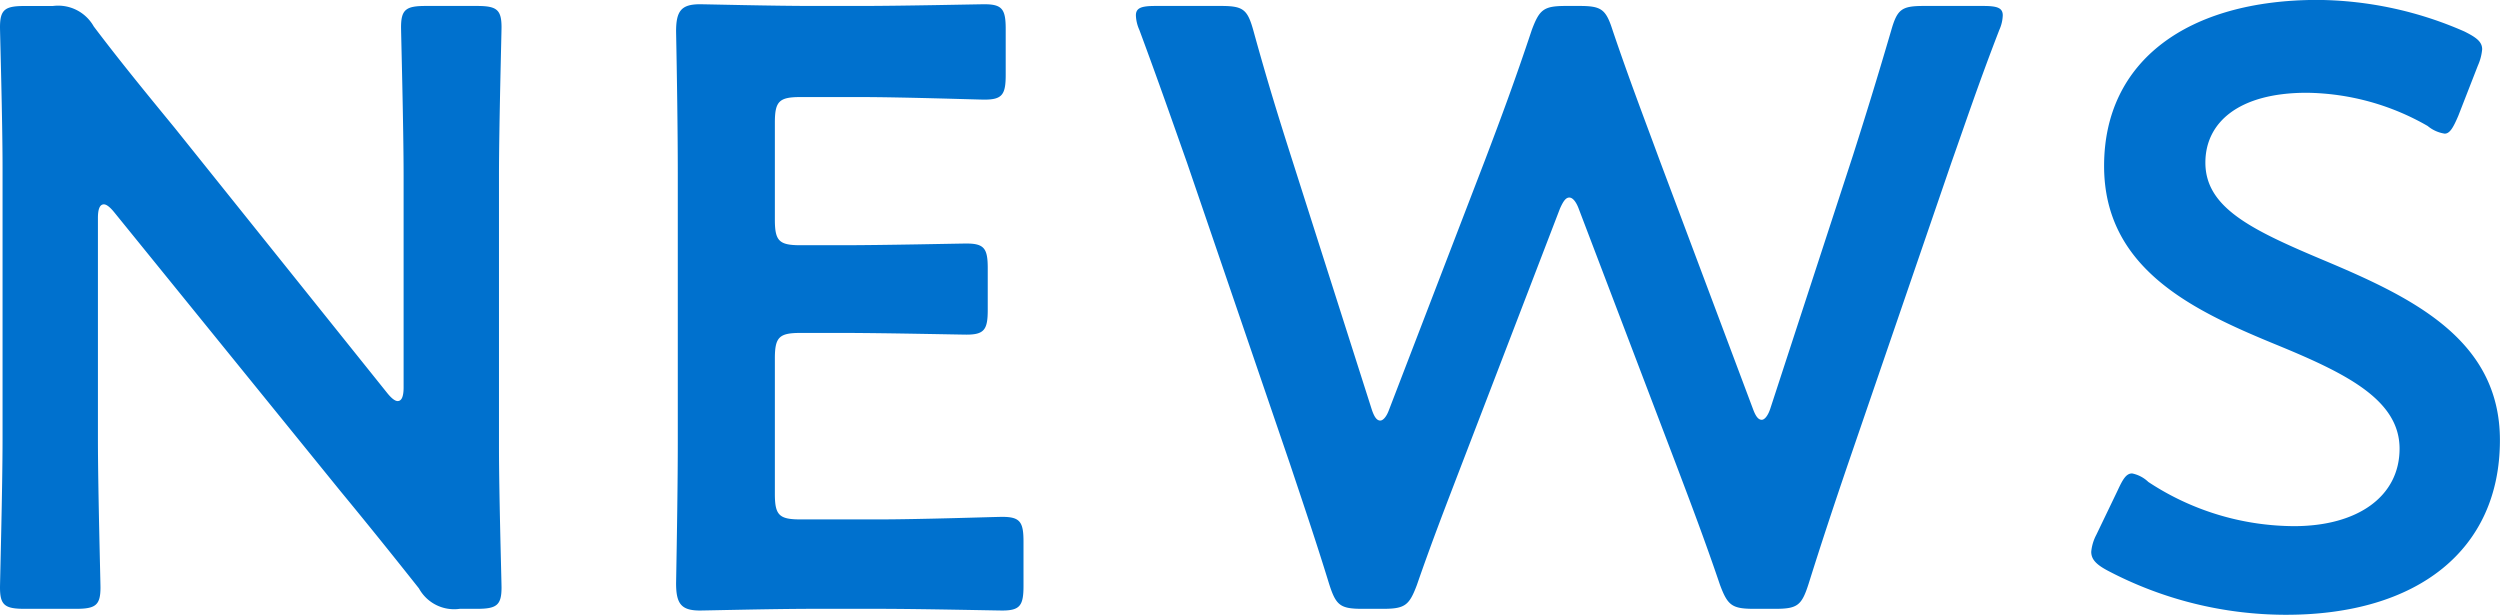 <svg xmlns="http://www.w3.org/2000/svg" width="123.312" height="30.324" viewBox="0 0 123.312 30.324">
  <path id="title-news" d="M8.064-19.614c0-.42.084-.672.294-.672q.189,0,.5.378L20.034-6.132c1.386,1.68,2.6,3.192,3.864,4.788A1.979,1.979,0,0,0,25.914-.336h.84c.966,0,1.218-.168,1.218-1.05,0-.294-.126-4.62-.126-6.93V-21.672c0-2.436.126-7.056.126-7.35,0-.882-.252-1.05-1.218-1.05h-2.52c-.966,0-1.218.168-1.218,1.05,0,.294.126,4.914.126,7.35v10.416c0,.42-.084.672-.294.672q-.189,0-.5-.378l-10.5-13.1c-1.344-1.638-2.688-3.276-3.99-5a2.012,2.012,0,0,0-2.016-1.008H4.452c-.966,0-1.218.168-1.218,1.05,0,.294.126,4.578.126,6.93V-8.736c0,2.436-.126,7.056-.126,7.35,0,.882.252,1.05,1.218,1.05h2.52c.966,0,1.218-.168,1.218-1.05,0-.294-.126-4.914-.126-7.35ZM42.714-4.746c-1.05,0-1.26-.21-1.26-1.26v-6.678c0-1.05.21-1.26,1.26-1.26h2.1c1.974,0,5.8.084,6.09.084.882,0,1.05-.252,1.05-1.218v-2.058c0-.966-.168-1.218-1.05-1.218-.294,0-4.116.084-6.09.084h-2.1c-1.05,0-1.26-.21-1.26-1.26v-4.788c0-1.05.21-1.26,1.26-1.26H45.7c2.016,0,5.8.126,6.09.126.882,0,1.05-.252,1.05-1.218v-2.268c0-.966-.168-1.218-1.05-1.218-.294,0-4.074.084-6.09.084H43.344c-1.974,0-5.292-.084-5.586-.084-.924,0-1.176.336-1.176,1.344.042,2.142.084,4.956.084,7.014V-8.61c0,2.016-.042,4.662-.084,7.014,0,1.008.252,1.344,1.176,1.344.294,0,3.612-.084,5.586-.084h3.234c2.016,0,5.8.084,6.09.084.882,0,1.05-.252,1.05-1.218V-3.654c0-.966-.168-1.218-1.05-1.218-.294,0-4.074.126-6.09.126Zm37.464-15.33c.168-.378.294-.546.462-.546s.336.21.462.546l4.83,12.684c.714,1.89,1.386,3.654,2.142,5.88.378,1.008.588,1.176,1.68,1.176H90.8c1.092,0,1.3-.168,1.638-1.218.672-2.142,1.26-3.906,1.932-5.88L99.5-22.386c.714-2.016,1.344-3.906,2.352-6.51a1.885,1.885,0,0,0,.168-.714c0-.378-.294-.462-.966-.462h-2.94c-1.092,0-1.3.168-1.6,1.218-.714,2.436-1.26,4.2-1.89,6.174L90.552-10.206c-.126.378-.294.546-.42.546-.168,0-.294-.168-.42-.5L85.092-22.47c-.756-2.058-1.47-3.906-2.31-6.384-.336-1.05-.546-1.218-1.638-1.218h-.672c-1.092,0-1.3.168-1.68,1.176-.84,2.52-1.512,4.326-2.31,6.426L71.736-10.122c-.126.336-.294.5-.42.5-.168,0-.294-.168-.42-.546L66.906-22.68c-.63-1.974-1.176-3.738-1.848-6.174-.294-1.05-.5-1.218-1.6-1.218H60.228c-.672,0-.966.084-.966.462a1.885,1.885,0,0,0,.168.714c.966,2.6,1.638,4.536,2.352,6.552L66.864-7.476c.672,2.016,1.26,3.738,1.932,5.922.336,1.05.546,1.218,1.638,1.218h1.008c1.092,0,1.3-.168,1.68-1.176.756-2.184,1.428-3.906,2.184-5.88ZM117.684-17.6c-3.486-1.47-5.67-2.562-5.67-4.746,0-1.974,1.638-3.444,5-3.444a12.229,12.229,0,0,1,5.964,1.638,1.714,1.714,0,0,0,.84.378c.252,0,.42-.294.672-.882l.966-2.478a2.5,2.5,0,0,0,.21-.8c0-.378-.294-.588-.882-.882a18.35,18.35,0,0,0-7.224-1.554c-6.384,0-10.542,2.982-10.542,8.19,0,5.04,4.326,7.1,8.4,8.778,3.486,1.428,6.174,2.73,6.174,5.166,0,2.352-2.058,3.822-5.208,3.822A13.135,13.135,0,0,1,109.2-6.594a1.623,1.623,0,0,0-.8-.42c-.294,0-.462.294-.714.84l-1.05,2.184a2.226,2.226,0,0,0-.252.84c0,.378.252.63.8.924A18.888,18.888,0,0,0,116-.042c6.468,0,10.542-3.192,10.542-8.61C126.546-13.692,122.094-15.75,117.684-17.6Z" transform="translate(-3.234 30.366)" fill="#0071ce"/>
</svg>

